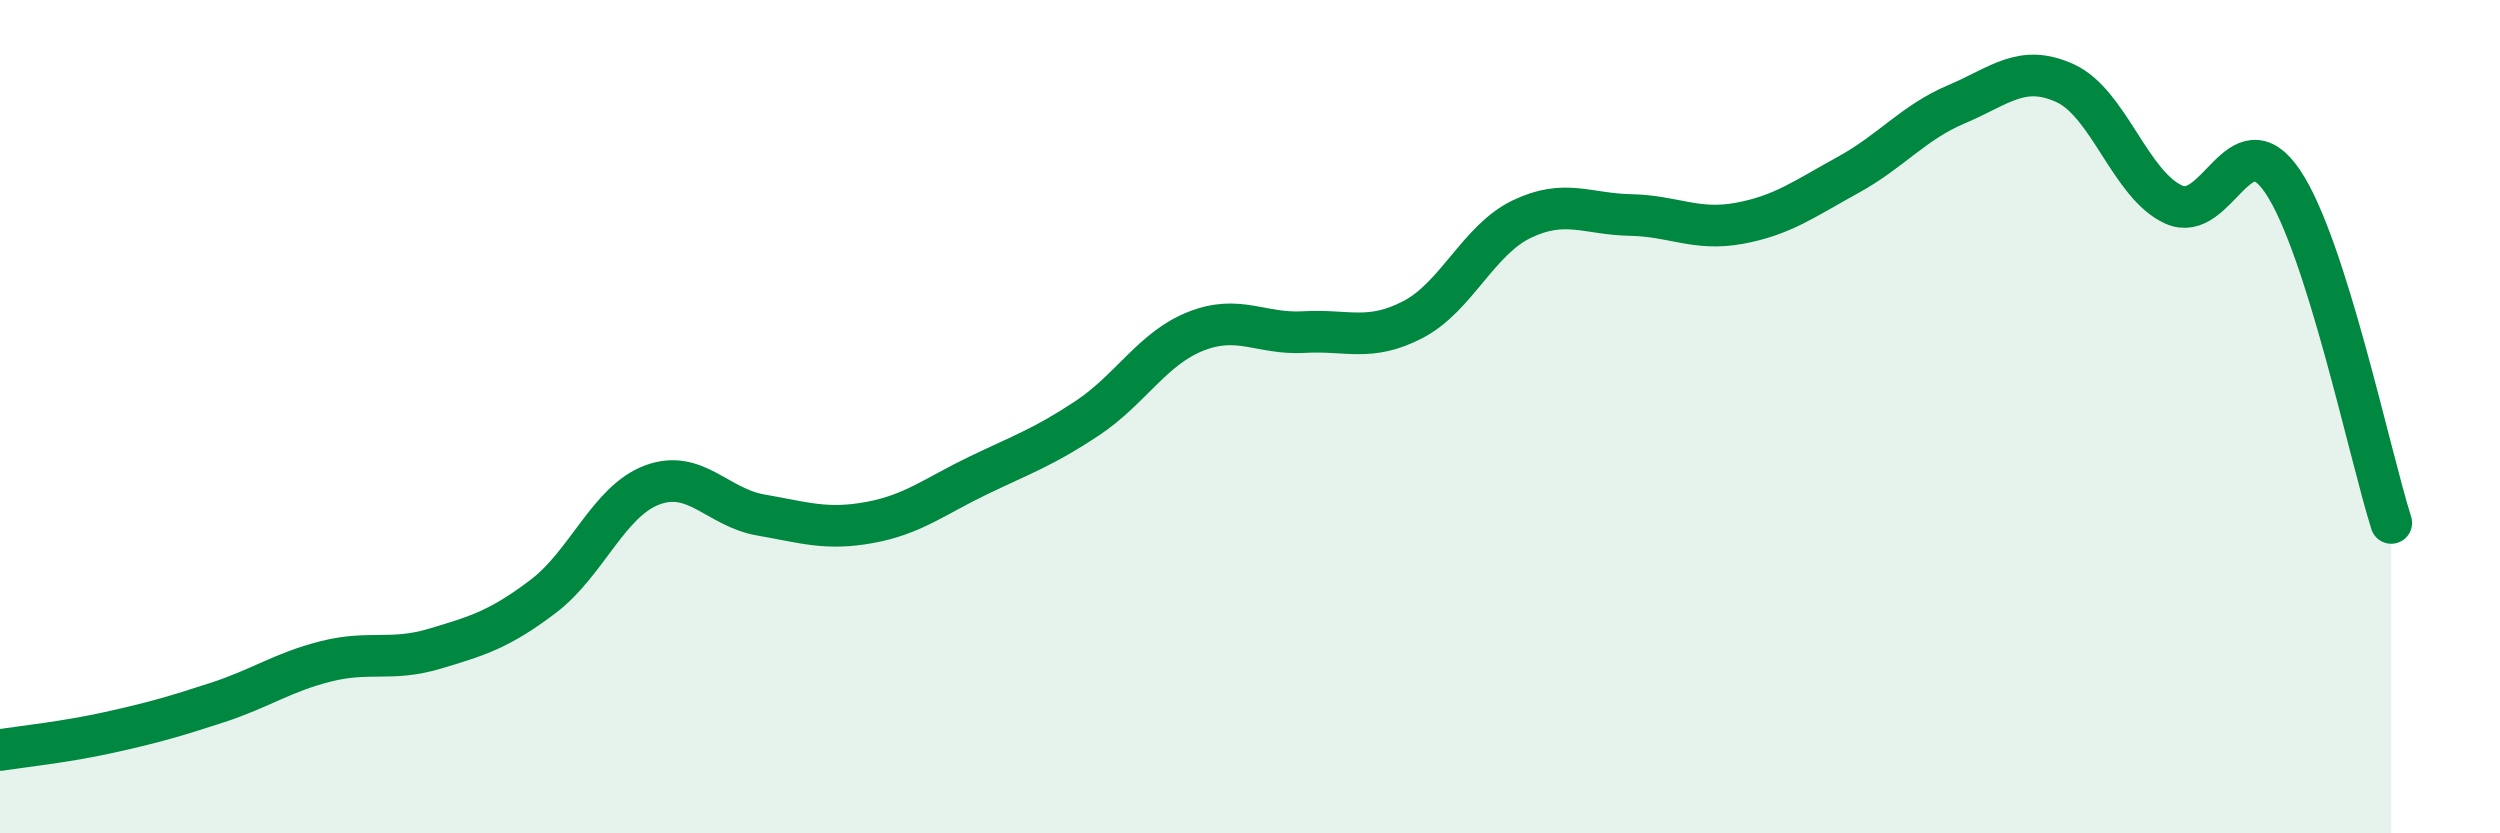 
    <svg width="60" height="20" viewBox="0 0 60 20" xmlns="http://www.w3.org/2000/svg">
      <path
        d="M 0,18 C 0.52,17.92 1.57,17.81 2.61,17.58 C 3.65,17.35 4.18,17.2 5.22,16.86 C 6.26,16.52 6.79,16.13 7.83,15.87 C 8.87,15.61 9.39,15.88 10.43,15.57 C 11.47,15.26 12,15.1 13.04,14.31 C 14.08,13.52 14.61,12.03 15.65,11.64 C 16.69,11.25 17.22,12.18 18.26,12.36 C 19.3,12.54 19.83,12.73 20.87,12.54 C 21.91,12.35 22.44,11.91 23.48,11.41 C 24.52,10.91 25.05,10.73 26.09,10.04 C 27.13,9.35 27.66,8.36 28.7,7.95 C 29.74,7.54 30.26,8.03 31.3,7.97 C 32.34,7.91 32.87,8.21 33.91,7.67 C 34.95,7.13 35.48,5.76 36.52,5.26 C 37.56,4.76 38.09,5.14 39.13,5.16 C 40.17,5.18 40.7,5.55 41.74,5.36 C 42.78,5.17 43.31,4.77 44.35,4.2 C 45.39,3.63 45.92,2.94 46.96,2.5 C 48,2.06 48.53,1.52 49.57,2 C 50.61,2.48 51.13,4.44 52.17,4.91 C 53.21,5.38 53.74,2.82 54.78,4.35 C 55.82,5.88 56.87,10.91 57.39,12.55L57.39 20L0 20Z"
        fill="#008740"
        opacity="0.1"
        stroke-linecap="round"
        stroke-linejoin="round"
      />
      <path
        d="M 0,18 C 0.52,17.92 1.57,17.81 2.61,17.58 C 3.65,17.35 4.18,17.2 5.22,16.86 C 6.26,16.52 6.79,16.13 7.83,15.87 C 8.87,15.61 9.39,15.88 10.43,15.57 C 11.47,15.26 12,15.1 13.04,14.31 C 14.08,13.52 14.61,12.03 15.65,11.64 C 16.69,11.25 17.22,12.18 18.26,12.36 C 19.3,12.54 19.83,12.73 20.87,12.54 C 21.91,12.35 22.44,11.91 23.48,11.41 C 24.52,10.91 25.05,10.73 26.09,10.04 C 27.13,9.35 27.66,8.36 28.7,7.95 C 29.74,7.54 30.26,8.03 31.3,7.97 C 32.34,7.91 32.87,8.21 33.91,7.67 C 34.95,7.13 35.48,5.76 36.52,5.26 C 37.56,4.76 38.09,5.14 39.13,5.16 C 40.17,5.18 40.7,5.55 41.74,5.36 C 42.78,5.17 43.31,4.77 44.35,4.2 C 45.39,3.63 45.92,2.94 46.96,2.5 C 48,2.06 48.53,1.52 49.57,2 C 50.61,2.48 51.13,4.44 52.17,4.91 C 53.21,5.38 53.74,2.82 54.78,4.35 C 55.82,5.88 56.87,10.91 57.39,12.55"
        stroke="#008740"
        stroke-width="1"
        fill="none"
        stroke-linecap="round"
        stroke-linejoin="round"
      />
    </svg>
  